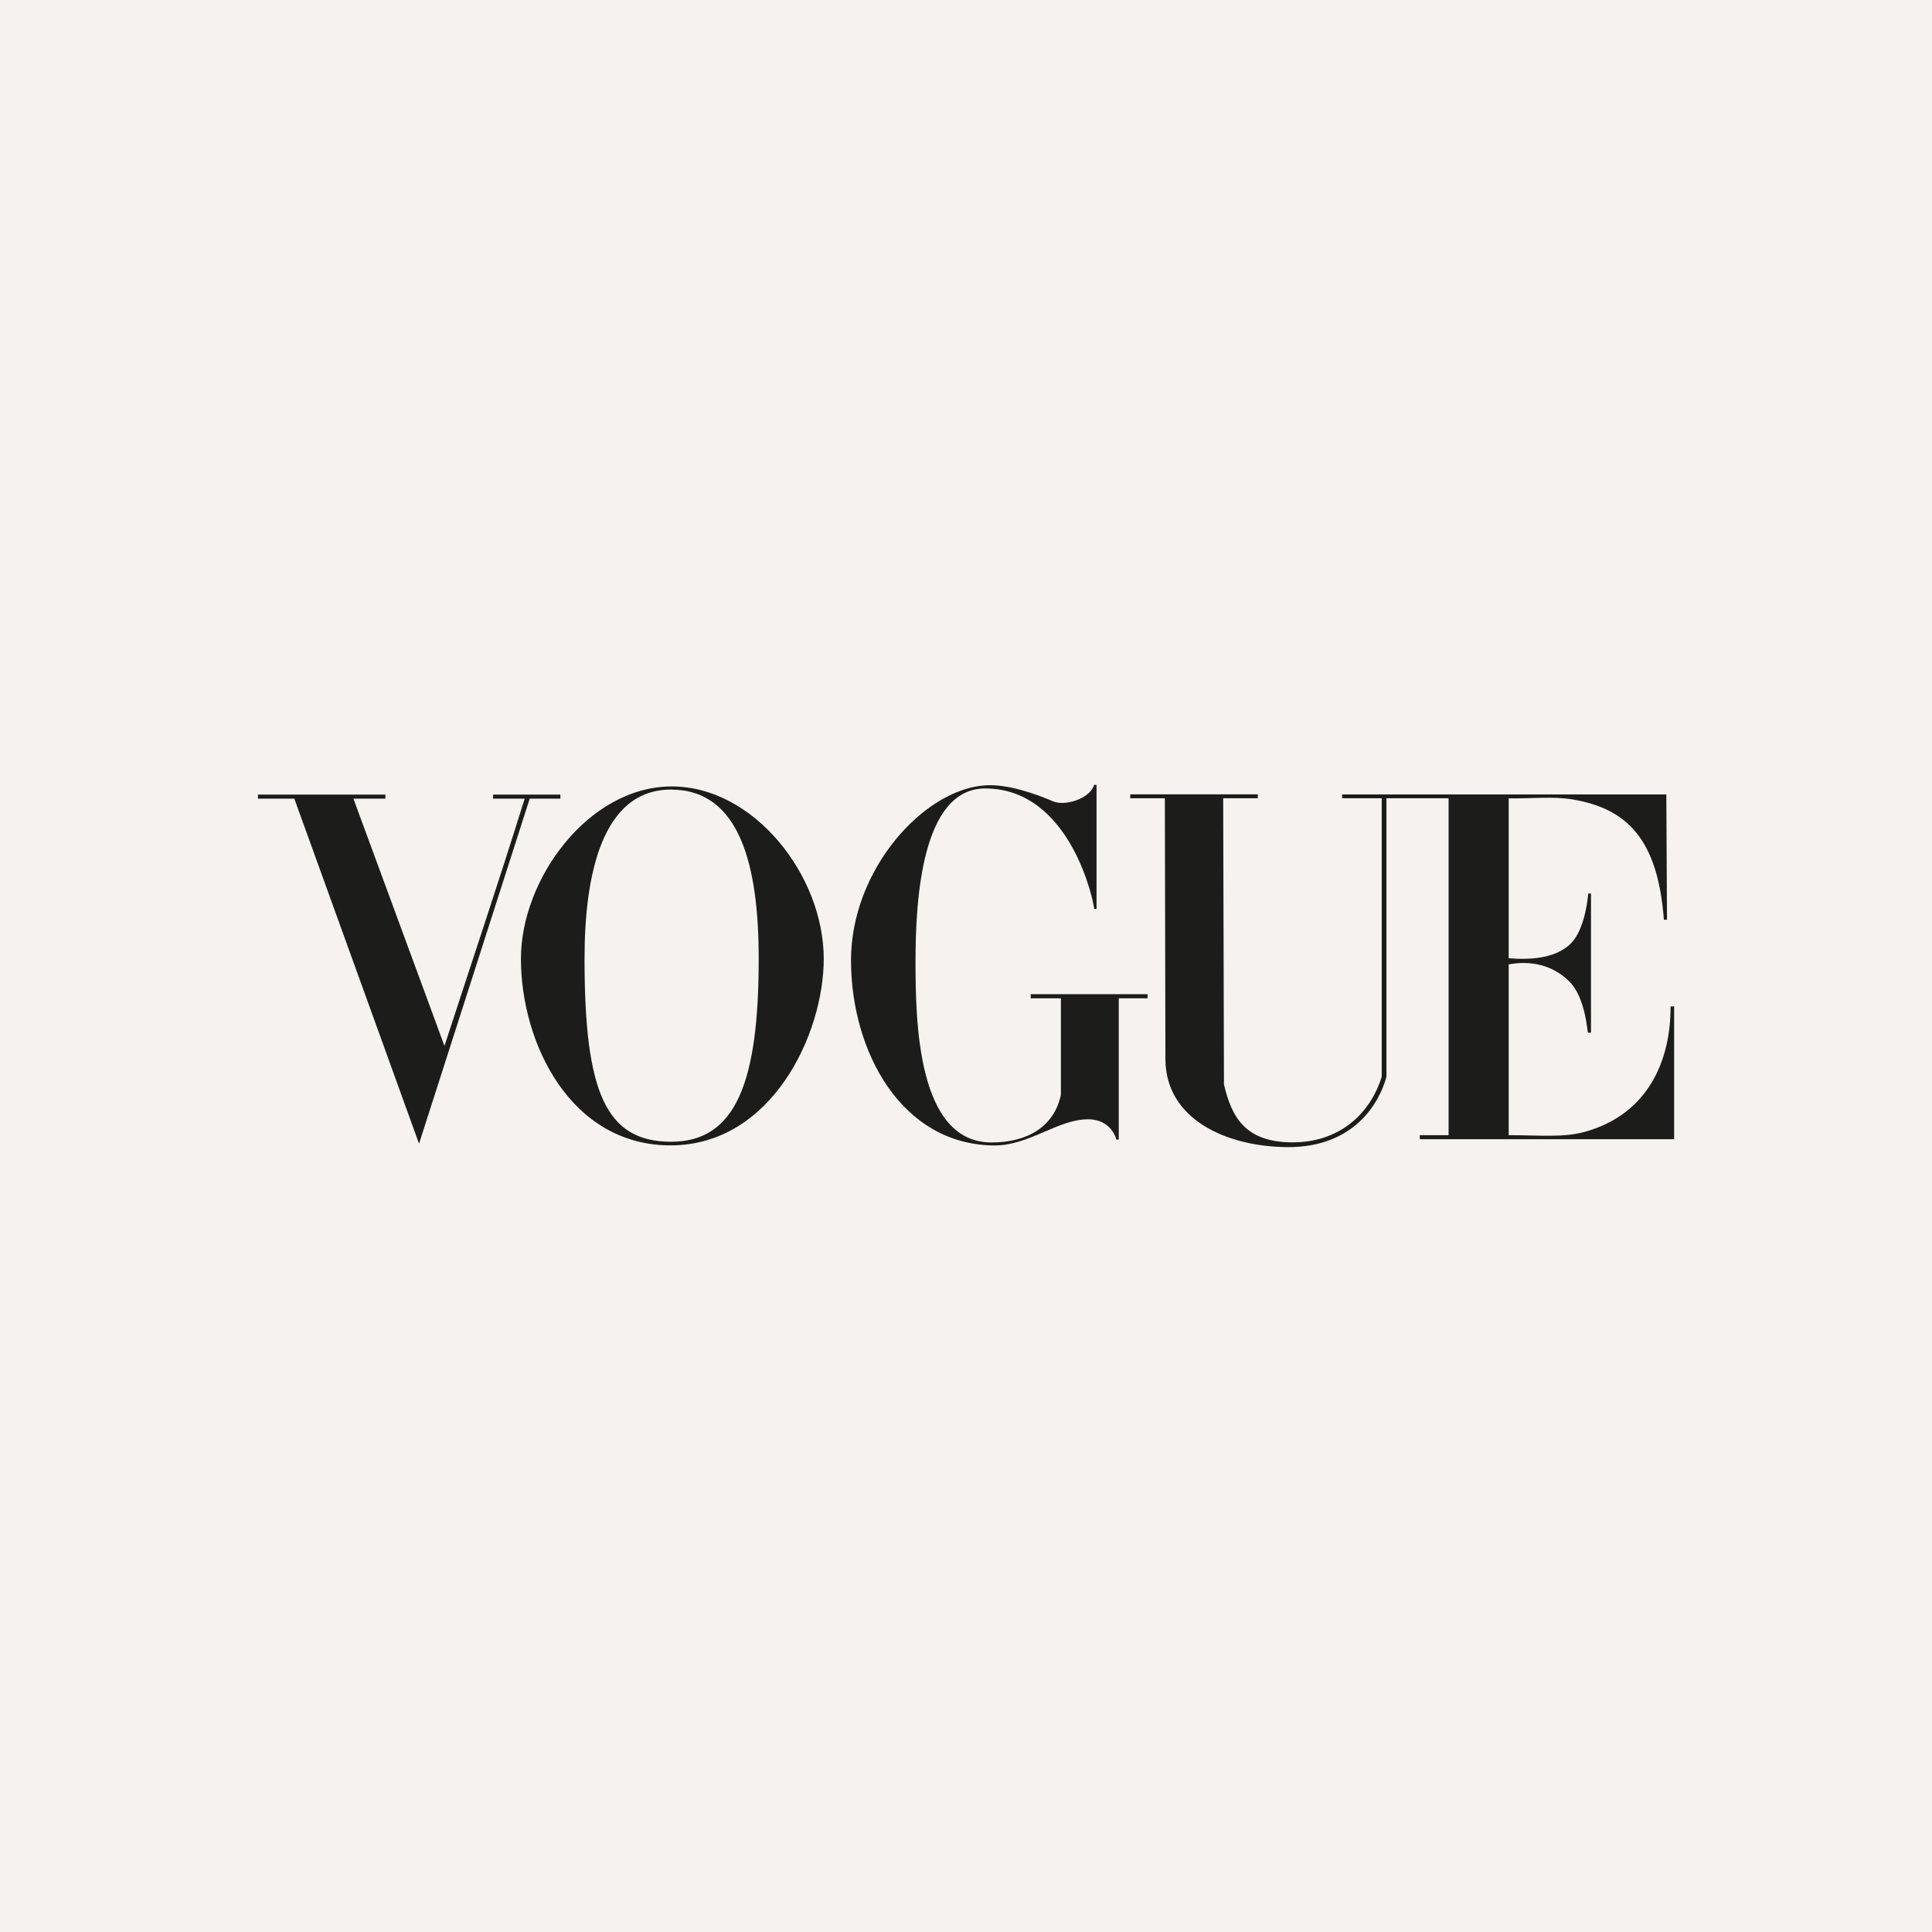 <svg aria-label="Vogue apoticari" role="img" data-type="color" width="480" height="480" viewBox="0 0 480 480" data-bbox="0 0 480 480" preserveAspectRatio="xMidYMid meet" xmlns="http://www.w3.org/2000/svg"><defs><style>#comp-kbgakxmn_r_comp-mb97co47__item1 svg [data-color="1"] {fill: #F6F2EF;}
#comp-kbgakxmn_r_comp-mb97co47__item1 svg [data-color="2"] {fill: #1C1C1B;}</style></defs>
    <g>
        <path data-color="1" d="M480 0v480H0V0z" fill="#F6F2EF"></path>
        <path data-color="2" fill="#1C1C1B" d="M166.704 195.39c-20.505.146-37.281 22.938-37.281 42.818 0 20.92 12.298 46.44 37.281 46.356 24.987-.082 37.953-27.558 37.953-46.356 0-20.766-17.445-42.965-37.953-42.817m0 .781c17.165 0 21.795 18.956 21.795 42.038 0 30.457-5.586 45.481-21.795 45.453-16.207-.027-21.48-12.326-21.48-45.453 0-20.753 4.317-42.038 21.48-42.038"></path>
        <path data-color="2" fill="#1C1C1B" d="M211.429 238.771c-.092-22.621 18.013-42.659 33.339-43.652 5.535-.392 12.647 2.143 16.804 3.95 3.017 1.309 9.174-.588 10.267-4.069h.596v30.812h-.594c0-1.315-5.708-29.92-27.075-29.92-15.782 0-17.307 27.754-17.307 42.879s.46 45.069 18.878 45.069c8.921 0 15.526-3.905 17.237-11.803v-24.01h-7.49v-1.025h29.03v1.025h-7.16v35.105h-.583s-1.165-5.066-7.071-5.049c-7.548.021-14.667 6.58-23.347 6.5-22.949-.21-35.431-23.194-35.524-45.814"></path>
        <path data-color="2" fill="#1C1C1B" d="M73.124 198.426h-9.036v-1.016h31.66v1.016h-7.943l22.622 61.436c7.077-21.779 12.555-37.879 19.931-61.436h-7.857v-1.016h16.717v1.016h-7.613l-27.495 85.718z"></path>
        <path data-color="2" fill="#1C1C1B" d="m289.546 263.155-.142-64.827H280.8v-.973h31.697v.973h-8.6l.192 71.08c1.902 8.142 5.287 14.318 16.848 14.41s19.423-6.84 22.343-16.313v-69.177h-9.84v-.945h80.552l.167 31.123h-.773c-1.495-20.095-9.25-27.688-22.809-29.904-4.666-.763-9.56-.198-15.748-.246v39.72c5.389.416 11.13.075 14.996-3.248 3.517-3.021 4.51-10.001 4.772-12.837h.678v34.585h-.734c-.215 0-.497-8.68-4.716-12.798-4.245-4.144-9.654-5.163-14.996-4.174v42.428c7.546 0 13.564.64 18.789-.794 15.88-4.353 21.475-17.755 21.432-31.194h.882v32.991h-63.183v-1.003h7.144v-83.704h-15.436v69.177c-1.75 6.619-8.144 17.568-24.53 17.494-15.235-.07-30.348-6.938-30.38-21.842"></path>
    </g>
</svg>